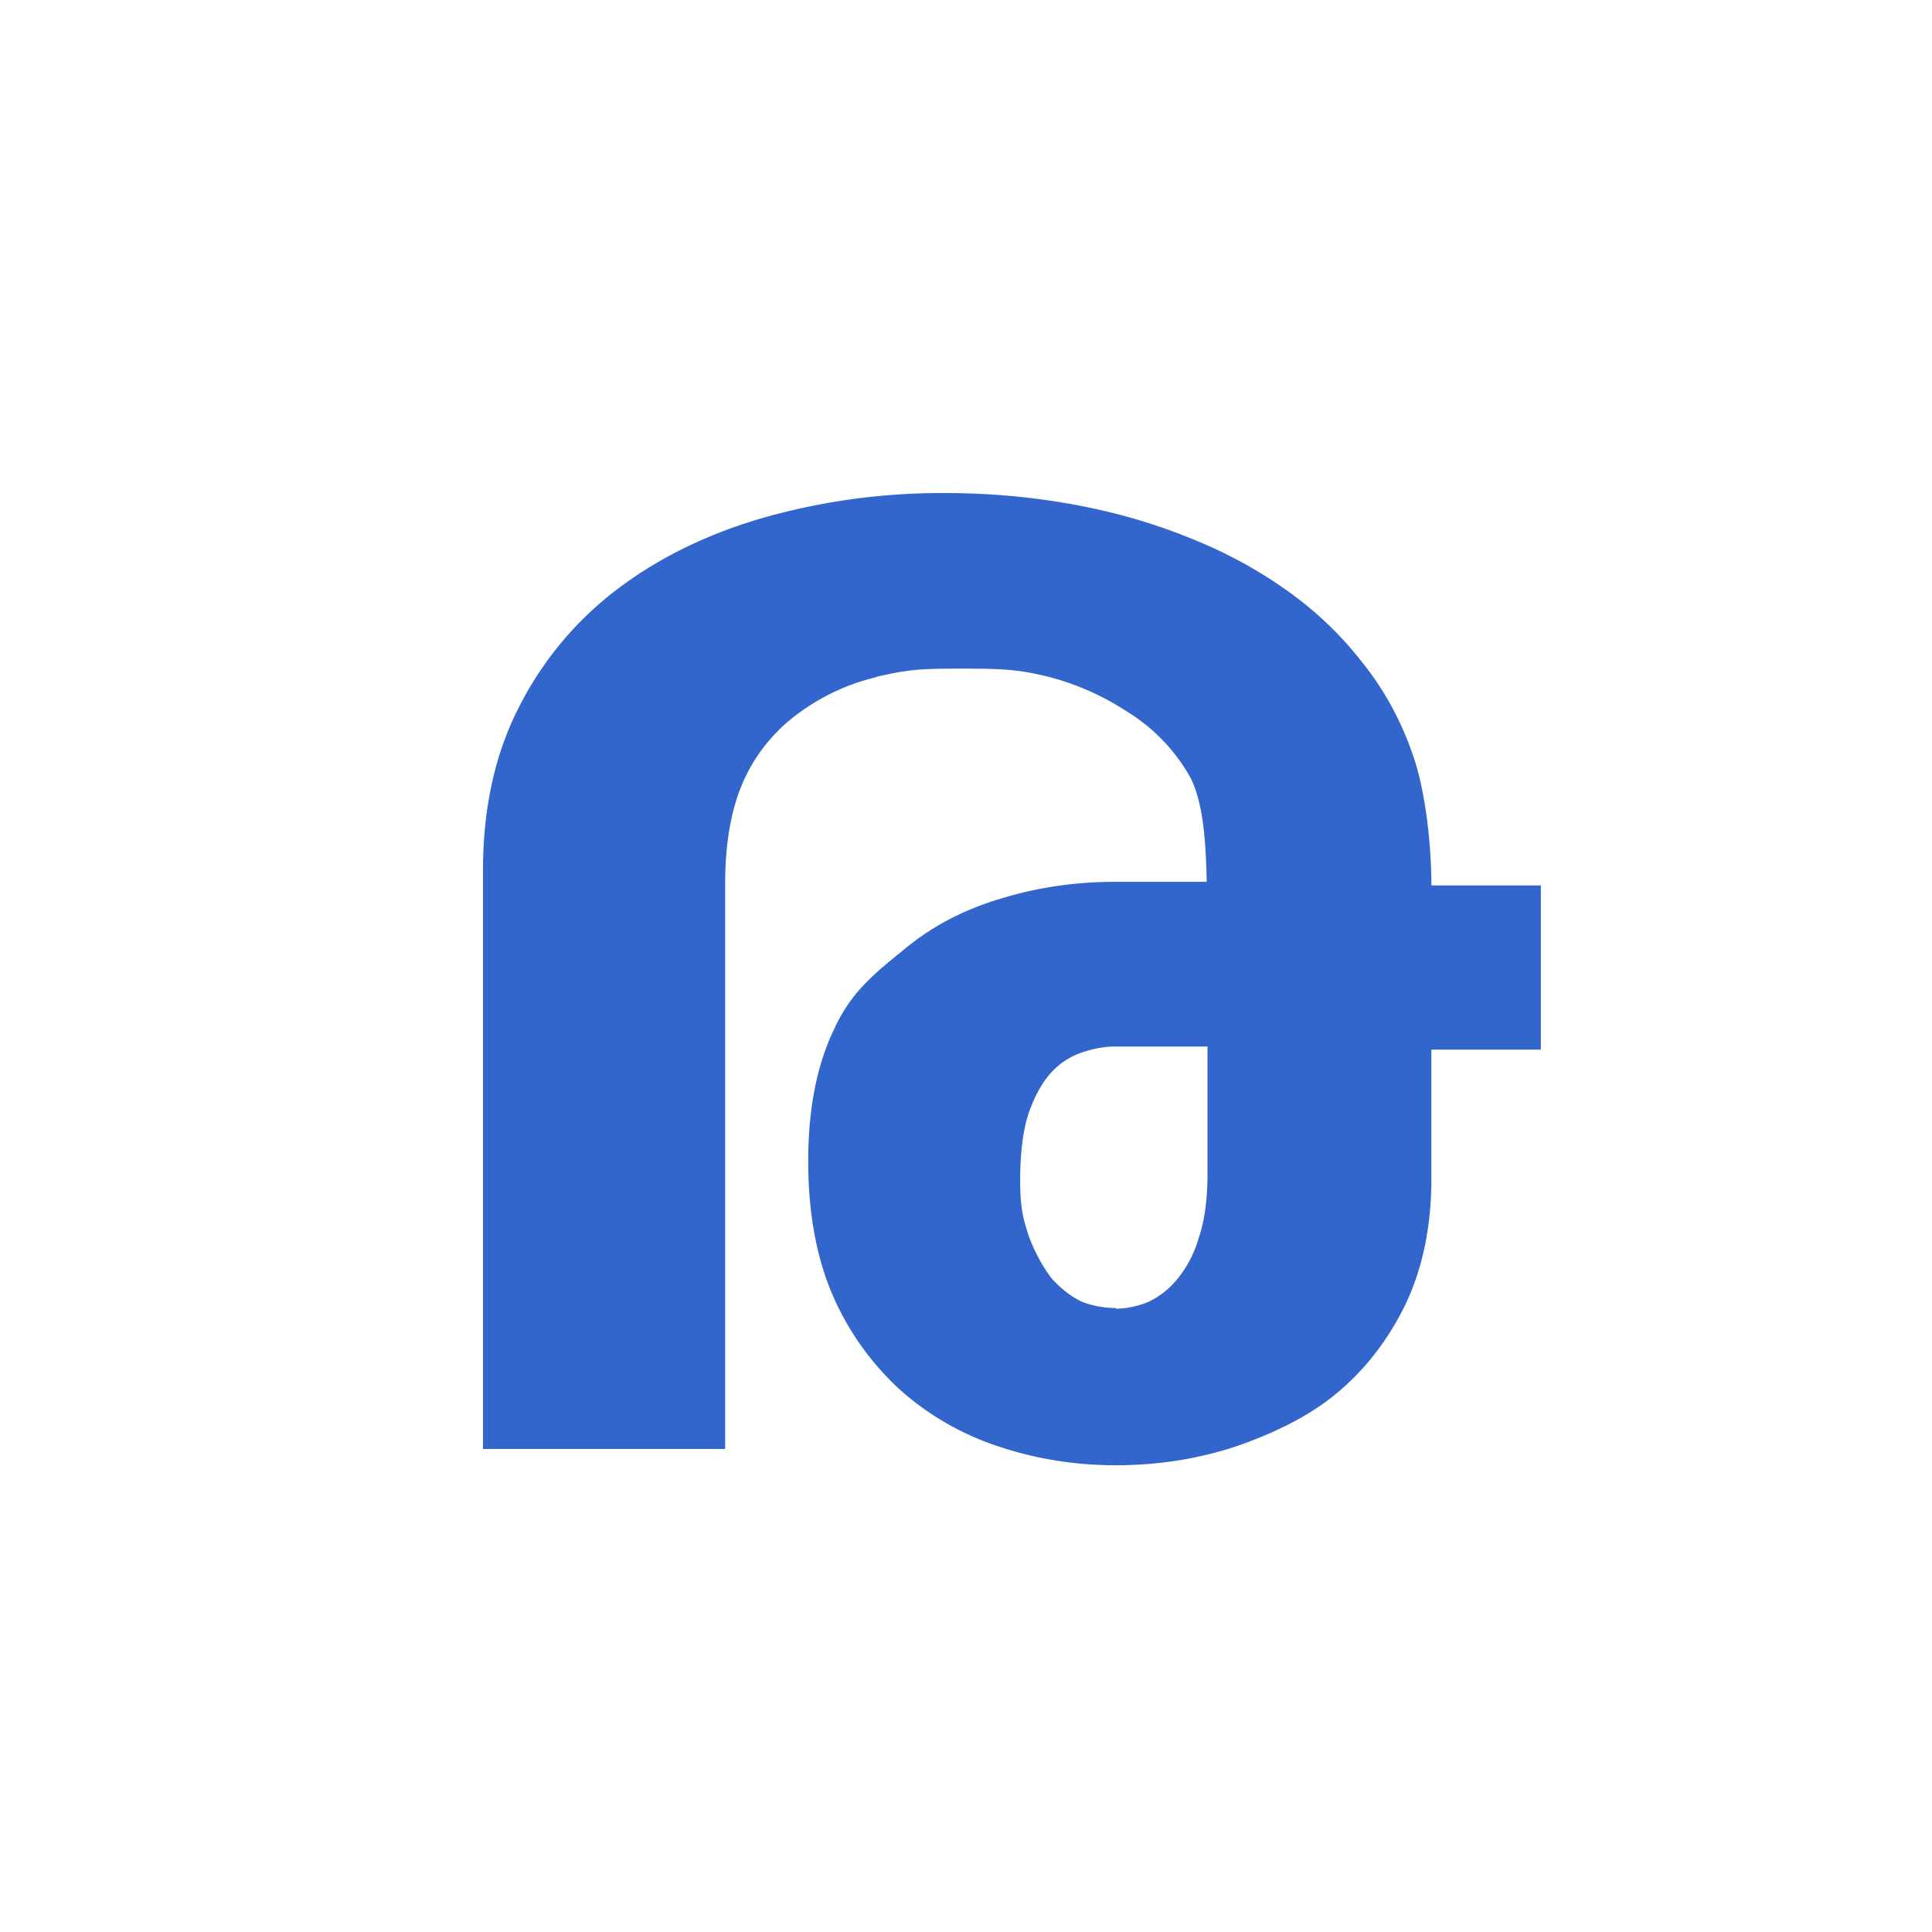 <?xml version="1.0" encoding="UTF-8"?>
<svg xmlns="http://www.w3.org/2000/svg" width="24" height="24" viewBox="0 0 24 24"><g fill="#36c">
	<path d="M13.86 16.257c.124 0 .254-.026.39-.078.135-.06.257-.15.367-.28a1.43 1.43 0 0 0 .273-.517c.073-.214.11-.48.11-.798V13h-1.14c-.14 0-.284.026-.43.078a.905.905 0 0 0-.383.258c-.11.125-.2.294-.274.508-.067.213-.1.487-.1.82 0 .34.035.47.108.695.08.21.18.39.29.53.12.13.25.23.39.29.14.05.276.07.406.07m-2.97-7.84a2.67 2.67 0 0 0-.975.45 2.1 2.1 0 0 0-.672.813c-.16.342-.242.78-.242 1.31V18H6v-7.188c0-.776.15-1.455.453-2.04a4.227 4.227 0 0 1 1.234-1.467c.52-.39 1.13-.685 1.83-.883a8.114 8.114 0 0 1 2.225-.297c.526 0 1.04.044 1.54.133.504.088.98.22 1.43.398.447.172.858.388 1.233.65.375.26.698.564.97.913.275.34.49.73.64 1.17.15.43.226 1.09.226 1.61h1.36v2.04h-1.36v1.6c0 .58-.102 1.09-.31 1.54-.21.44-.49.81-.844 1.11-.35.302-.834.53-1.297.687-.465.15-.954.226-1.47.226-.51 0-.997-.08-1.46-.235a3.46 3.46 0 0 1-1.22-.703 3.452 3.452 0 0 1-.836-1.174c-.203-.472-.304-1.027-.304-1.662s.1-1.18.32-1.64c.21-.46.49-.684.85-.976.35-.297.76-.513 1.22-.648.452-.14.93-.21 1.43-.21h1.13c-.01-.49-.04-1.044-.24-1.36a2.26 2.26 0 0 0-.77-.767 3.234 3.234 0 0 0-.986-.427c-.375-.09-.578-.094-1.1-.094-.52 0-.64.02-1.01.102z"/>
</g></svg>
